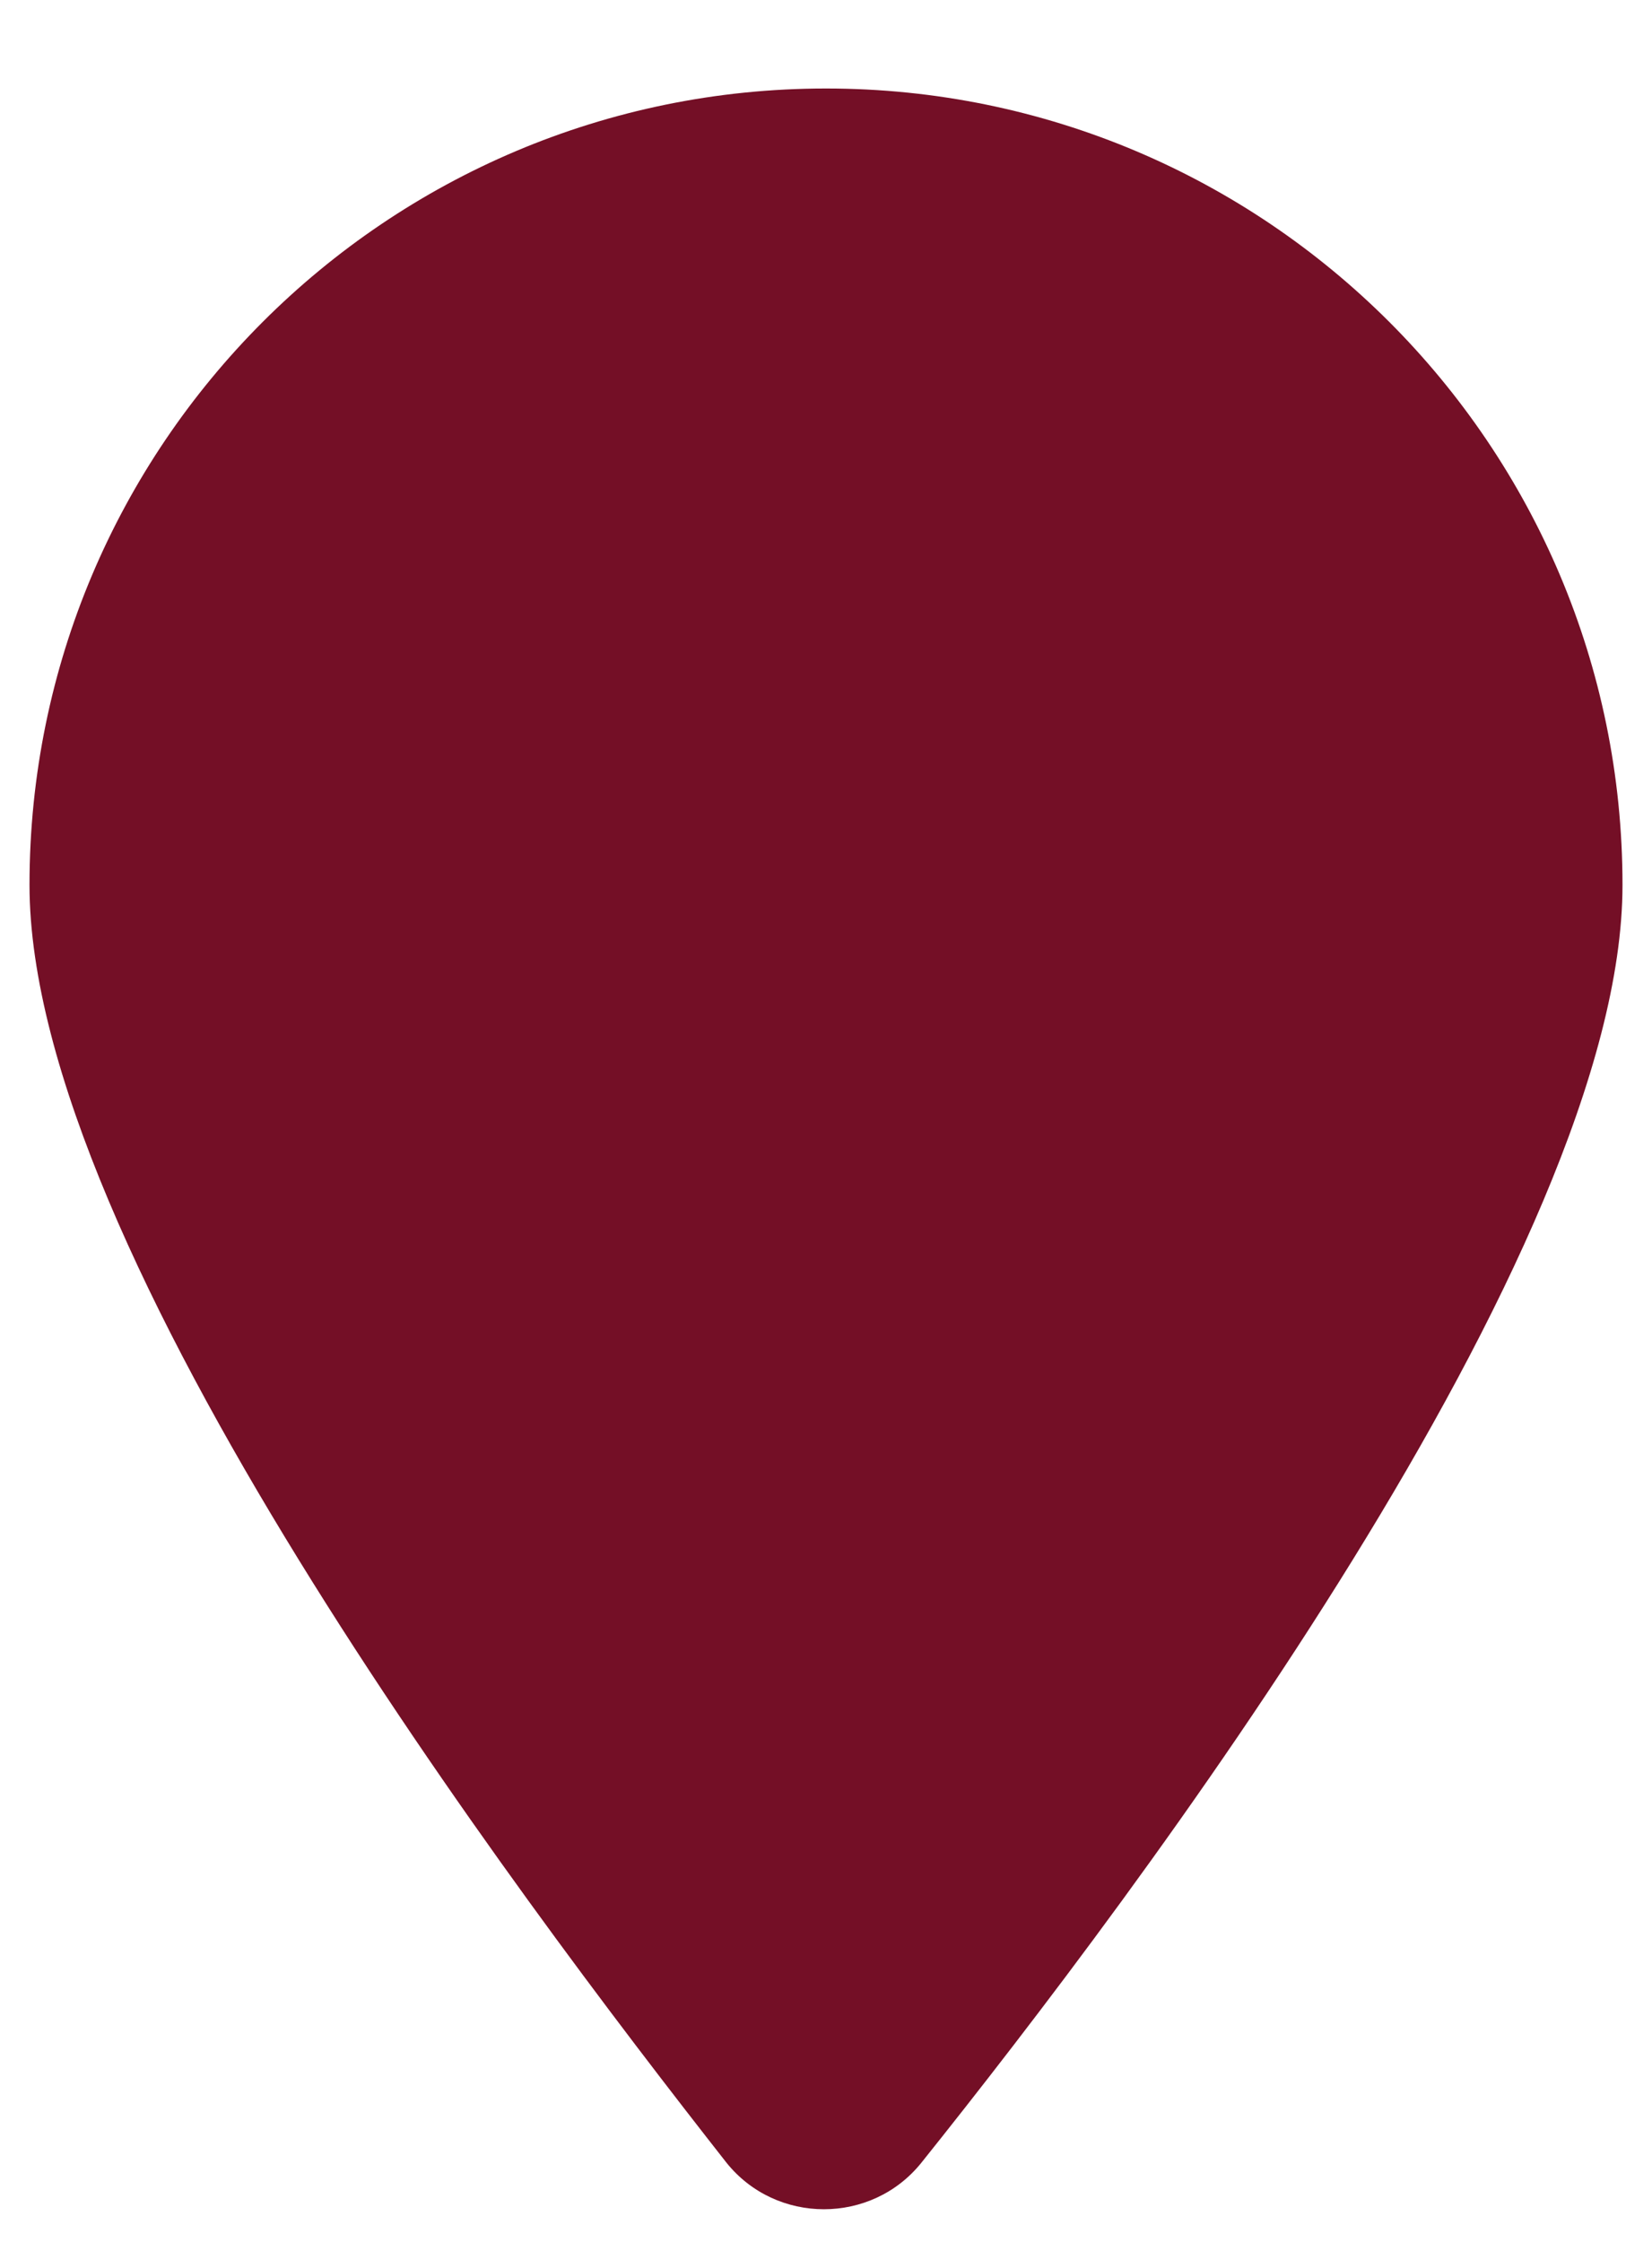 <svg width="14" height="19" viewBox="0 0 14 19" fill="none" xmlns="http://www.w3.org/2000/svg">
<path d="M13.75 7.5C13.75 10.594 9.637 16.043 7.809 18.328C7.387 18.855 6.578 18.855 6.156 18.328C4.363 16.043 0.25 10.594 0.25 7.5C0.25 3.773 3.273 0.75 7 0.75C10.727 0.75 13.75 3.773 13.75 7.5Z" fill="#740F26"/>
</svg>
